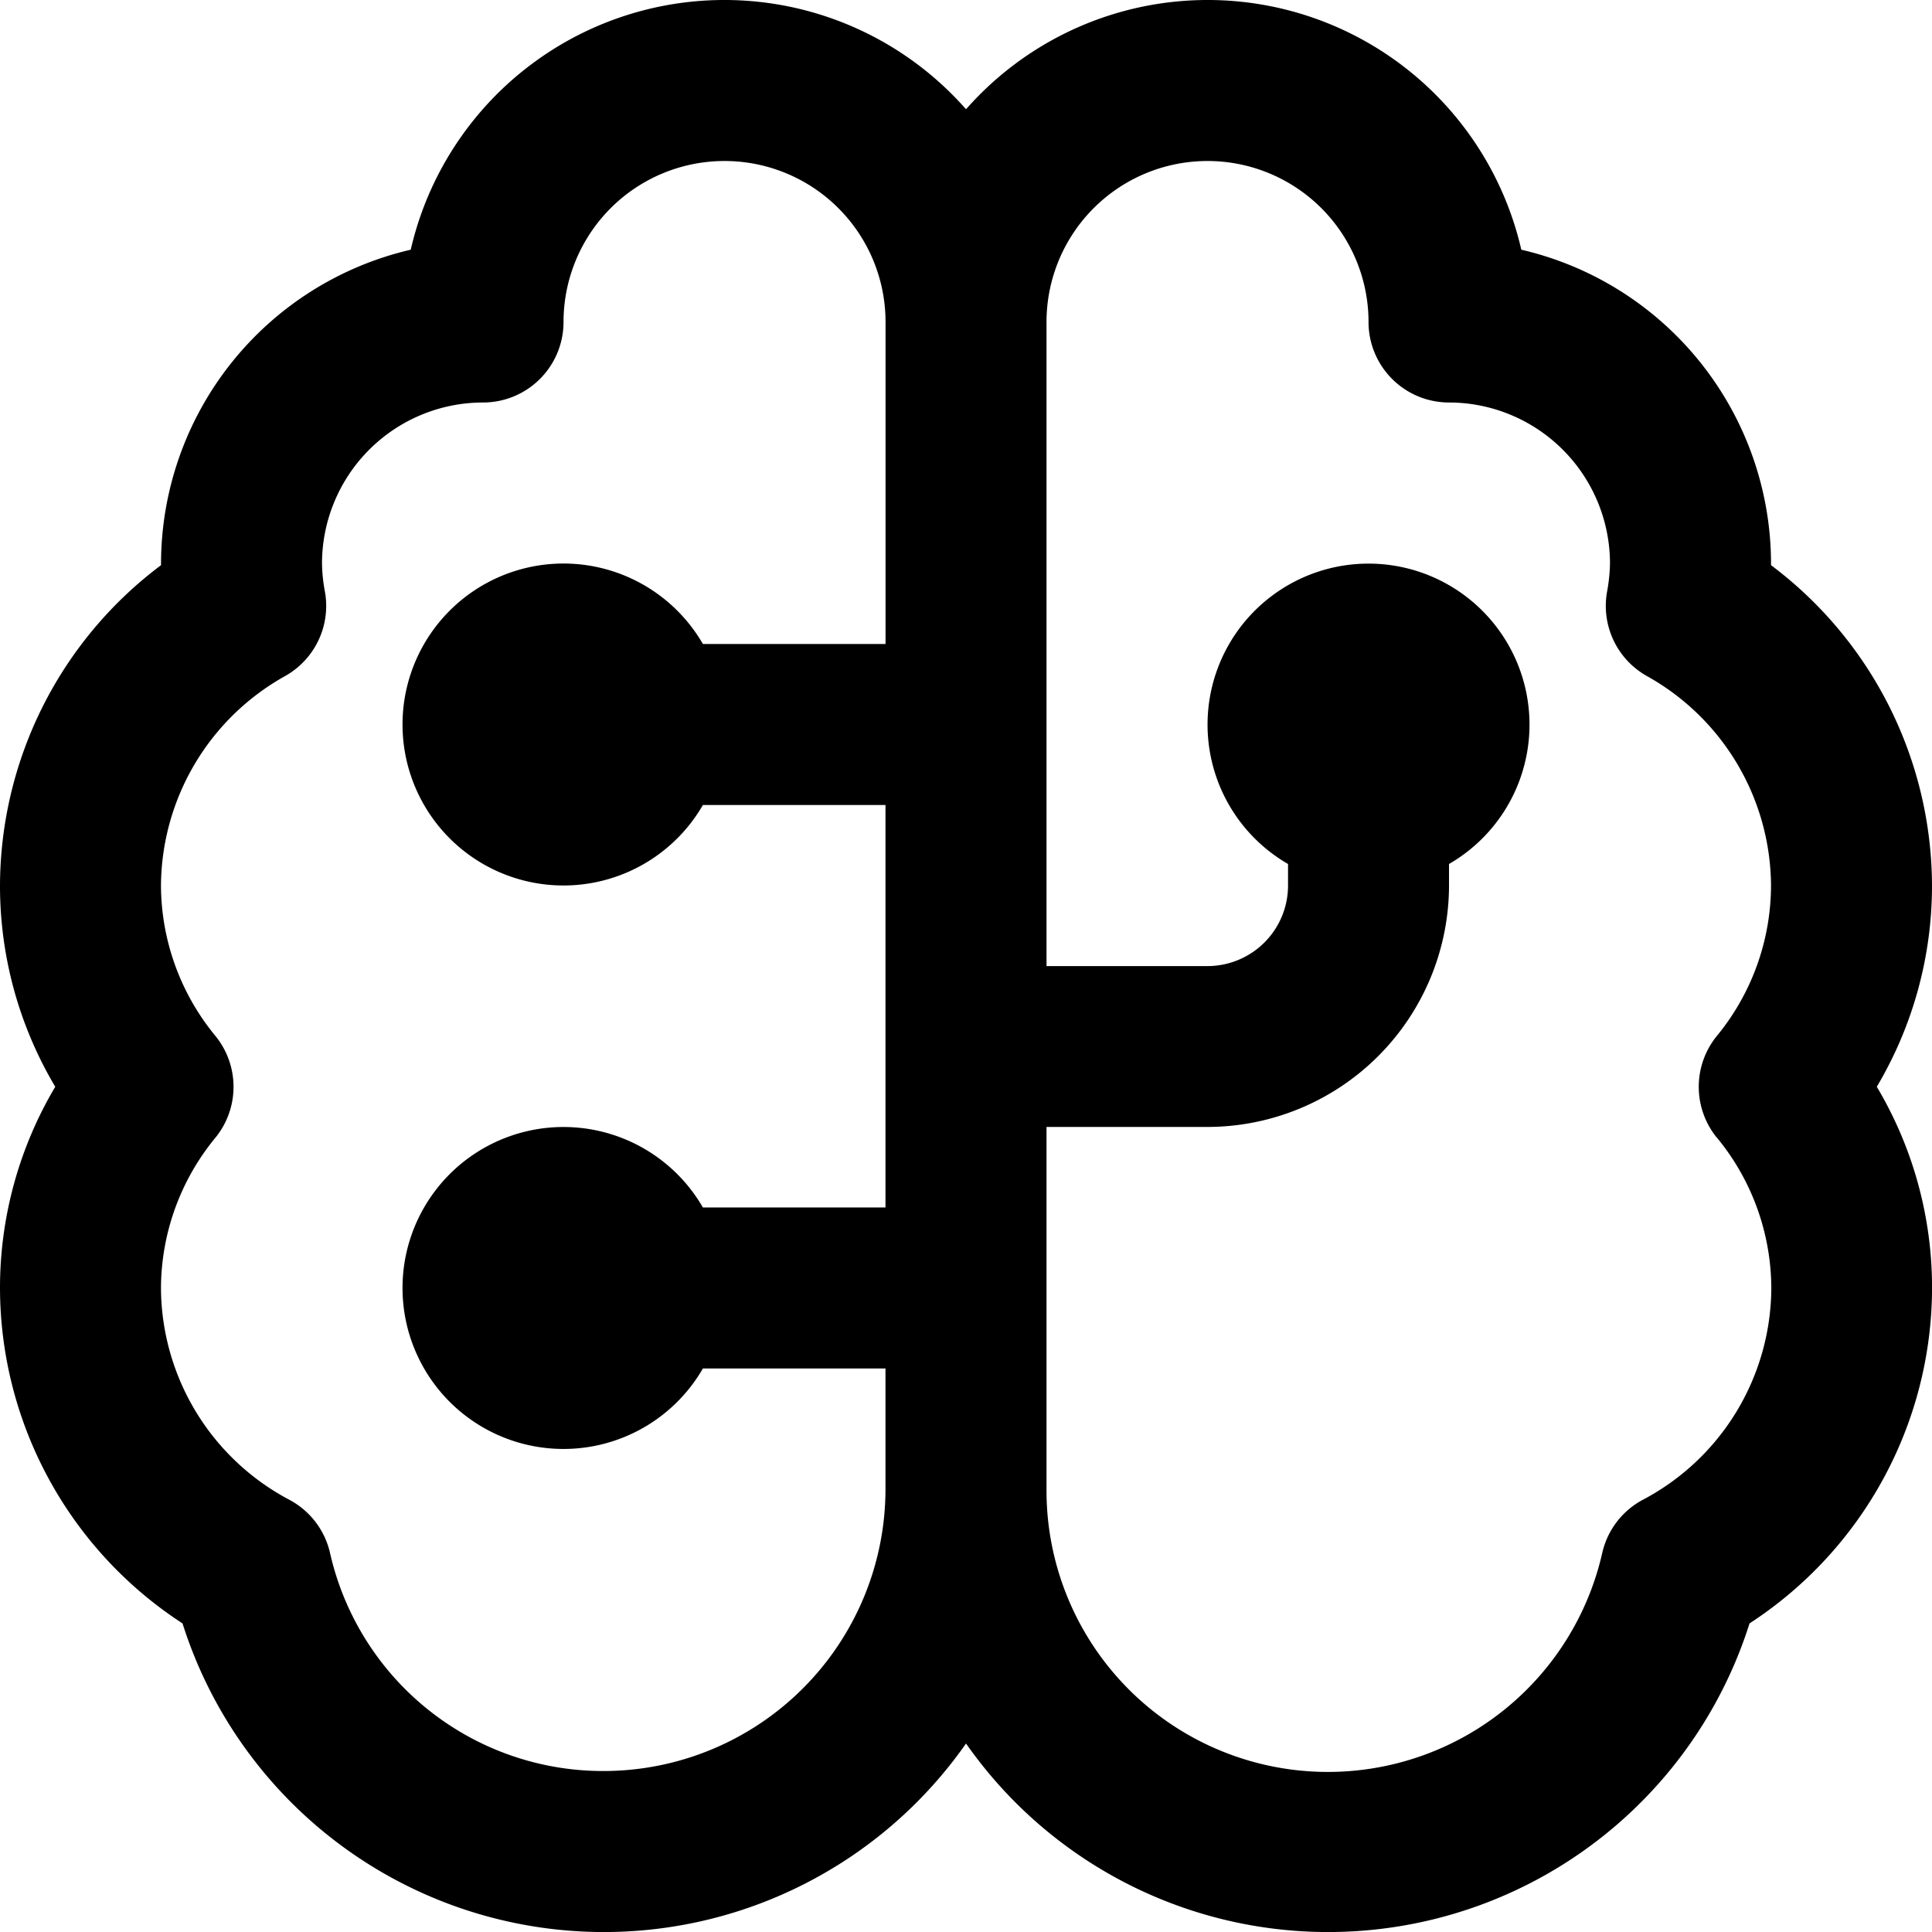 <svg xmlns="http://www.w3.org/2000/svg" width="33.989" height="33.989" viewBox="0 0 33.989 33.989">
  <path id="brain-circuit" d="M33.989,15.578a7.07,7.07,0,0,0-2.832-5.635v-.03a5.674,5.674,0,0,0-4.393-5.52,5.662,5.662,0,0,0-9.769-2.471A5.662,5.662,0,0,0,7.226,4.393a5.676,5.676,0,0,0-4.393,5.52v.03A7.068,7.068,0,0,0,0,15.578a6.911,6.911,0,0,0,.972,3.541A6.925,6.925,0,0,0,0,22.66a7.051,7.051,0,0,0,3.211,5.9,7.776,7.776,0,0,0,13.784,2.113,7.776,7.776,0,0,0,13.784-2.113,7.054,7.054,0,0,0,3.211-5.9,6.911,6.911,0,0,0-.972-3.541A6.925,6.925,0,0,0,33.989,15.578ZM10.622,31.157a4.924,4.924,0,0,1-4.817-3.841,1.415,1.415,0,0,0-.711-.929,4.237,4.237,0,0,1-2.262-3.726,4.183,4.183,0,0,1,.962-2.651,1.417,1.417,0,0,0,0-1.78,4.185,4.185,0,0,1-.962-2.651,4.251,4.251,0,0,1,2.185-3.686,1.415,1.415,0,0,0,.7-1.48,2.888,2.888,0,0,1-.052-.5A2.835,2.835,0,0,1,8.5,7.081,1.416,1.416,0,0,0,9.914,5.665a2.832,2.832,0,1,1,5.665,0V11.33H12.366a2.832,2.832,0,1,0,0,2.832h3.212v7.081H12.366a2.832,2.832,0,1,0,0,2.832h3.212V26.2A4.962,4.962,0,0,1,10.622,31.157ZM30.2,20.008a4.185,4.185,0,0,1,.962,2.651A4.231,4.231,0,0,1,28.9,26.386a1.415,1.415,0,0,0-.711.929A4.95,4.95,0,0,1,18.411,26.2V19.826h2.832a4.254,4.254,0,0,0,4.249-4.249V15.2a2.832,2.832,0,1,0-2.832,0v.38a1.418,1.418,0,0,1-1.416,1.416H18.411V5.665a2.832,2.832,0,0,1,5.665,0,1.416,1.416,0,0,0,1.416,1.416,2.835,2.835,0,0,1,2.832,2.832,3.034,3.034,0,0,1-.052.5,1.415,1.415,0,0,0,.7,1.48,4.249,4.249,0,0,1,2.185,3.686A4.183,4.183,0,0,1,30.2,18.23a1.417,1.417,0,0,0,0,1.78Z"/>
</svg>

